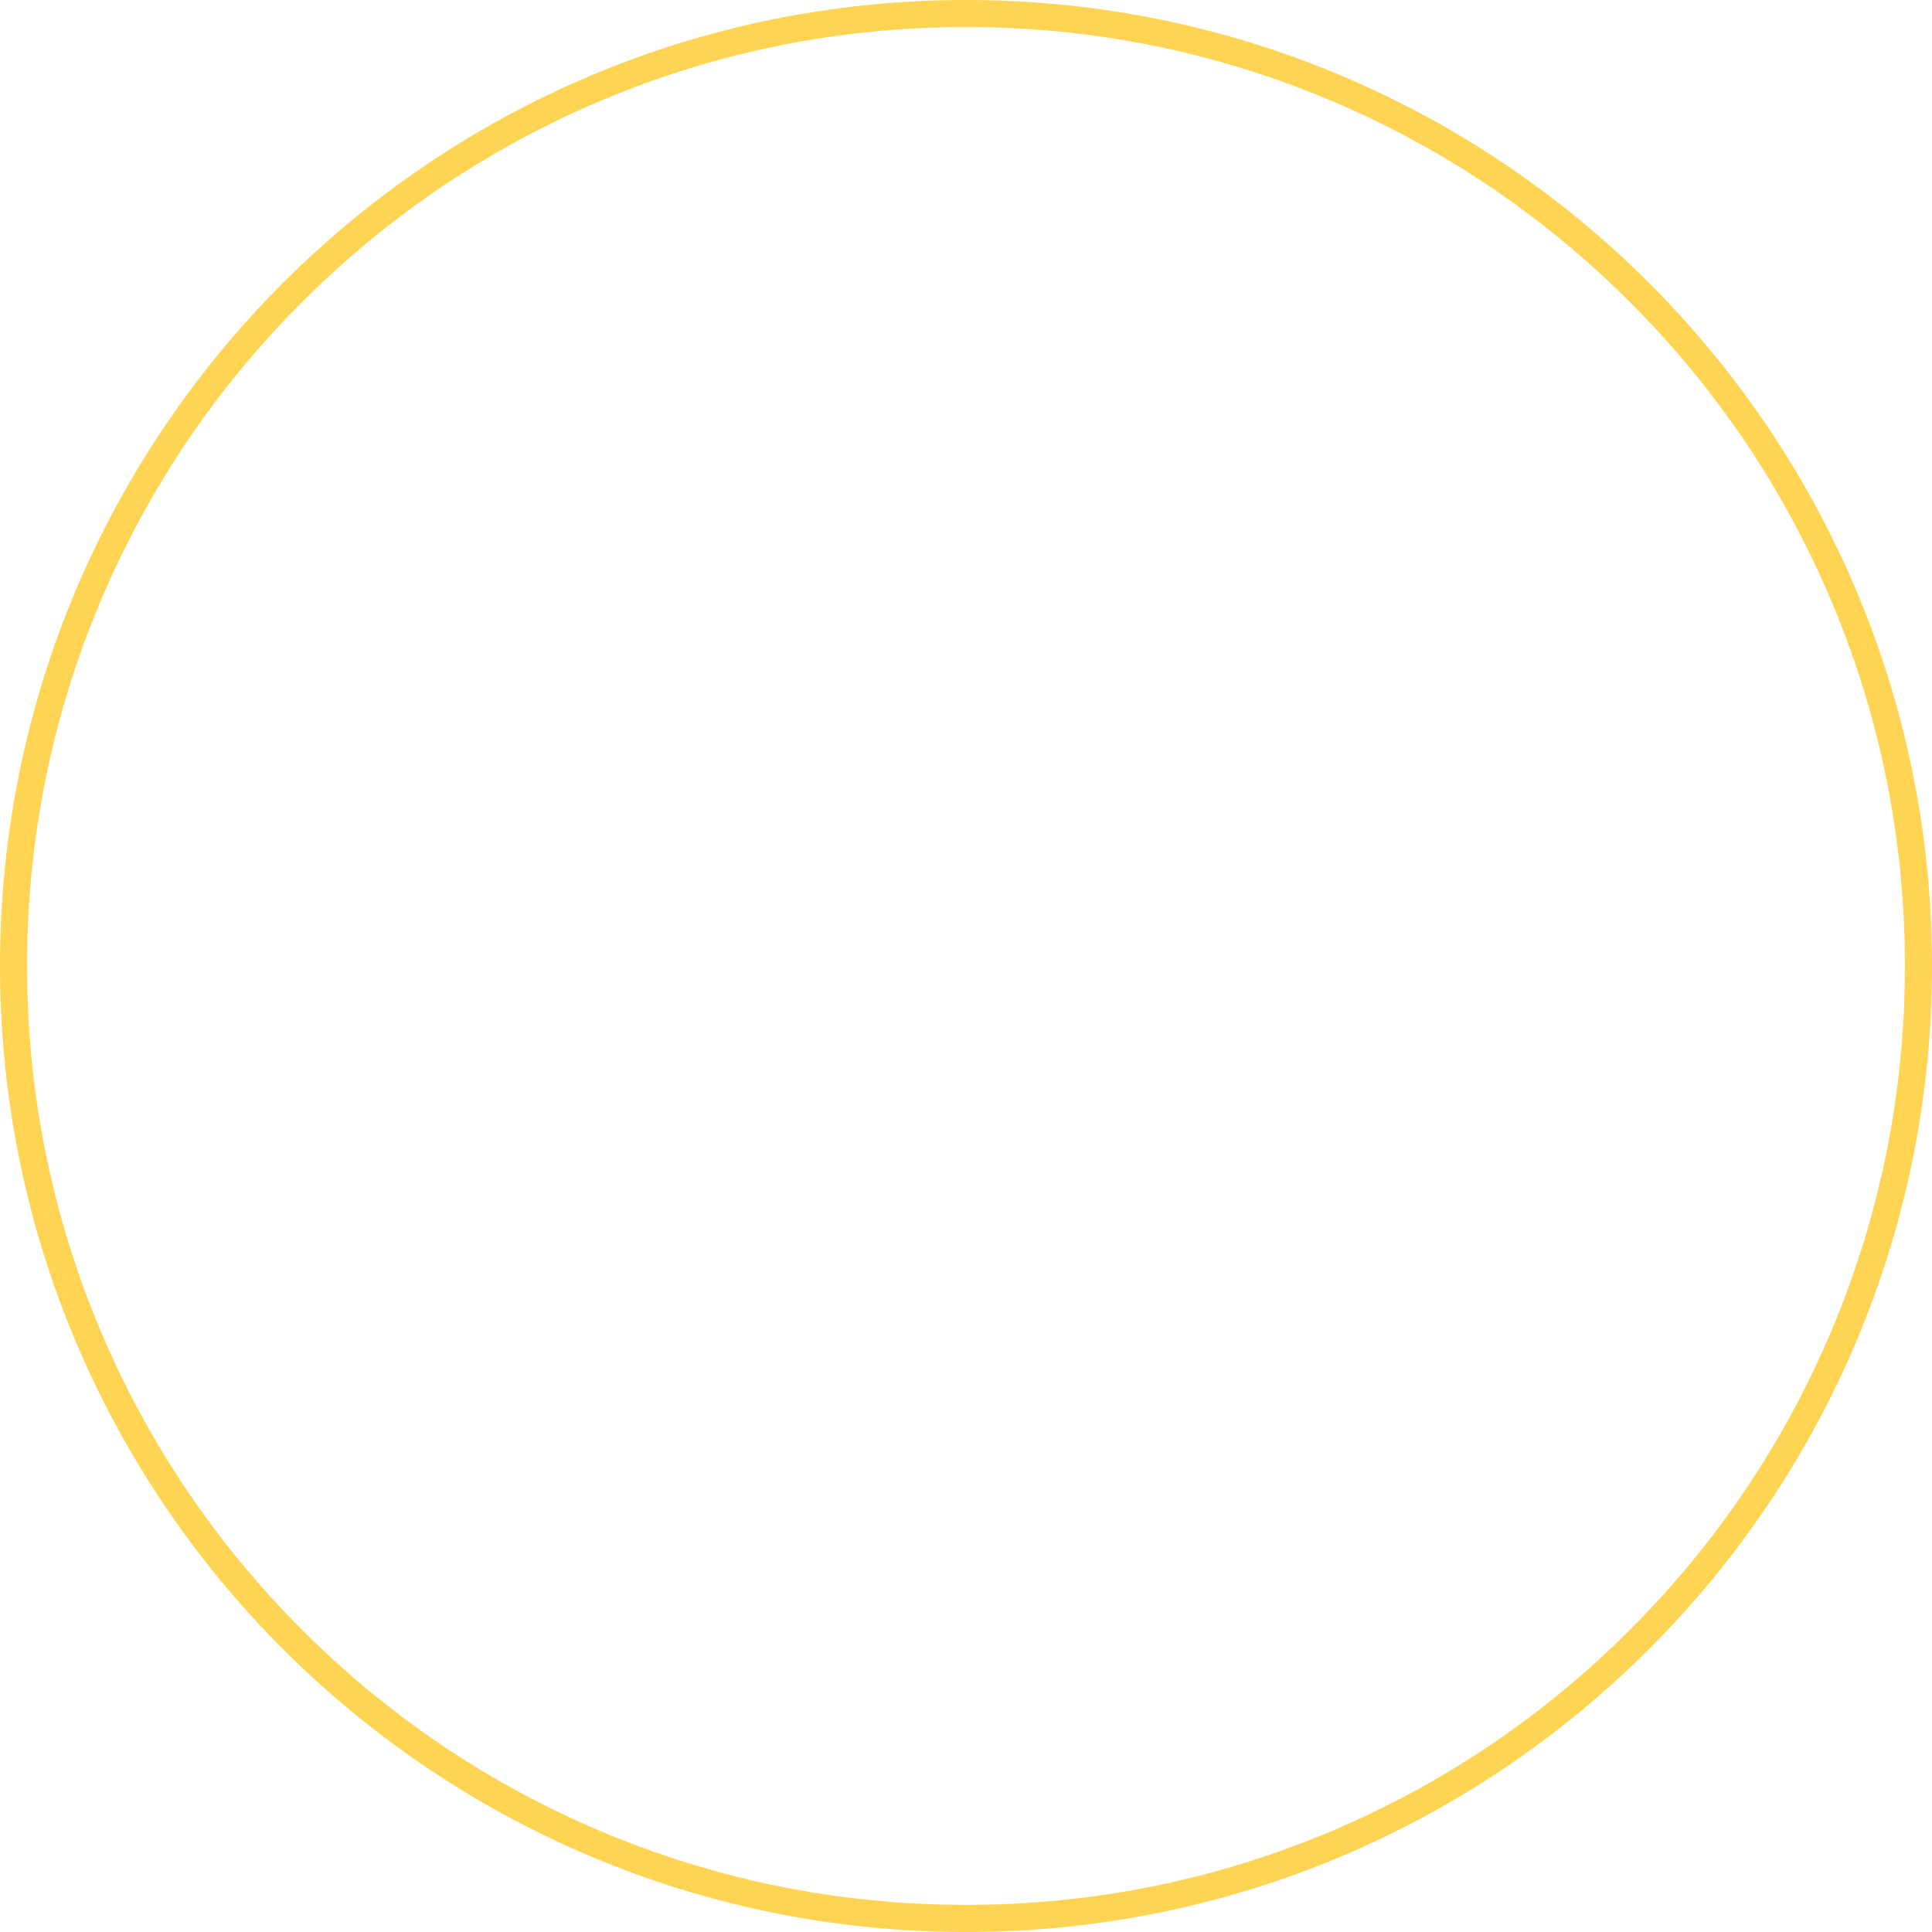 <?xml version="1.0" encoding="UTF-8"?><svg width="500" height="500" viewBox="0 0 500 500" fill="none" xmlns="http://www.w3.org/2000/svg">
<g clip-path="url(#clip0_735_6763)">
<path d="M250 7C282.81 7 314.63 13.42 344.58 26.09C373.52 38.33 399.5 55.85 421.82 78.17C444.14 100.49 461.66 126.48 473.9 155.41C486.57 185.36 492.99 217.19 492.99 249.99C492.99 282.79 486.57 314.62 473.9 344.57C461.66 373.51 444.14 399.49 421.82 421.81C399.5 444.13 373.51 461.65 344.58 473.89C314.63 486.56 282.8 492.98 250 492.98C217.2 492.98 185.37 486.56 155.42 473.89C126.48 461.65 100.5 444.13 78.18 421.81C55.86 399.49 38.34 373.5 26.1 344.57C13.43 314.62 7.01 282.79 7.01 249.99C7.01 217.19 13.43 185.36 26.1 155.41C38.34 126.47 55.86 100.49 78.18 78.17C100.5 55.85 126.49 38.33 155.42 26.09C185.37 13.42 217.2 7 250 7ZM250 0C111.93 0 0 111.93 0 250C0 388.07 111.93 500 250 500C388.07 500 500 388.07 500 250C500 111.93 388.07 0 250 0Z" fill="#FFD453"/>
</g>
<defs>
<clipPath id="clip0_735_6763">
<rect width="500" height="500" fill="white"/>
</clipPath>
</defs>
</svg>
